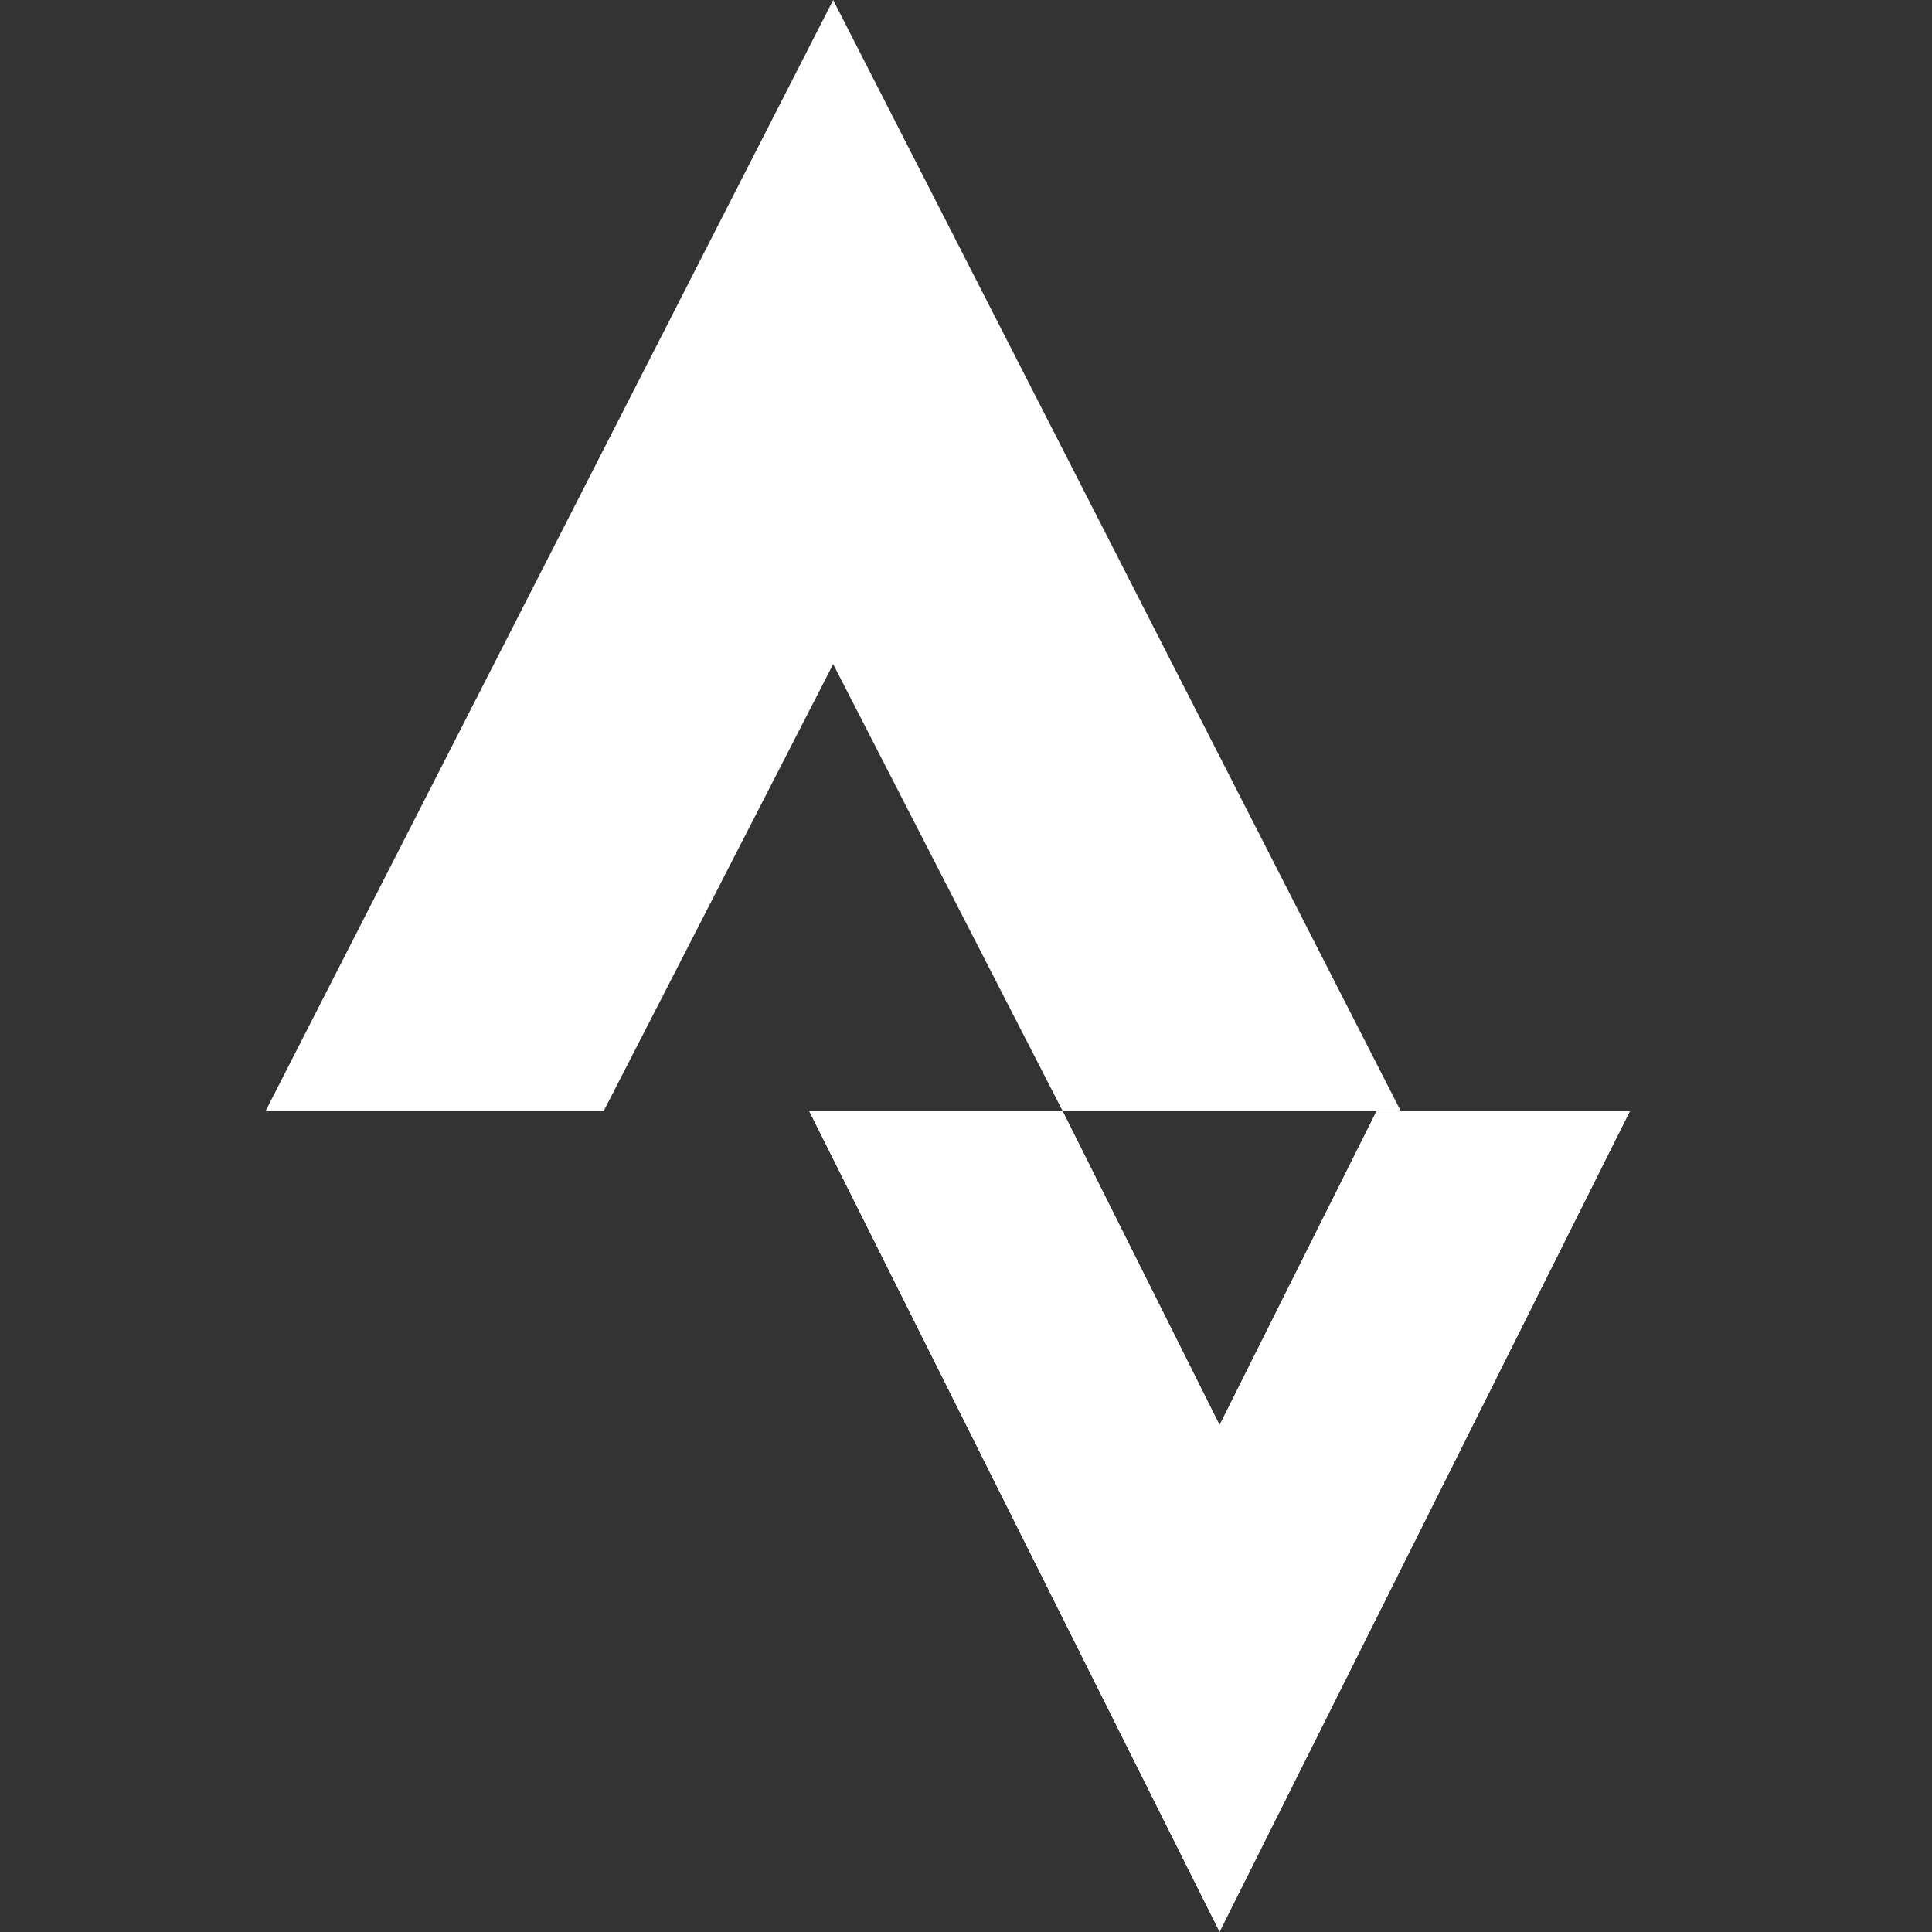 <?xml version="1.0" encoding="UTF-8"?>
<svg xmlns="http://www.w3.org/2000/svg" id="Layer_1" version="1.1" viewBox="0 0 16 16">
  <rect x="0" y="0" width="16" height="16" fill="#333333" stroke="none"/>
  <defs>
    <style>
      .st0 {
        fill: #fff;
      }
    </style>
  </defs>
  <path class="st0" d="M10.2,12l-1.4-2.8h-2.1l3.4,6.8,3.4-6.8h-2.1l-1.4,2.8h0Z"></path>
  <path class="st0" d="M6.9,5.5l1.9,3.7h2.8L6.9,0,2.2,9.2h2.8l1.9-3.7h0Z"></path>
</svg>
